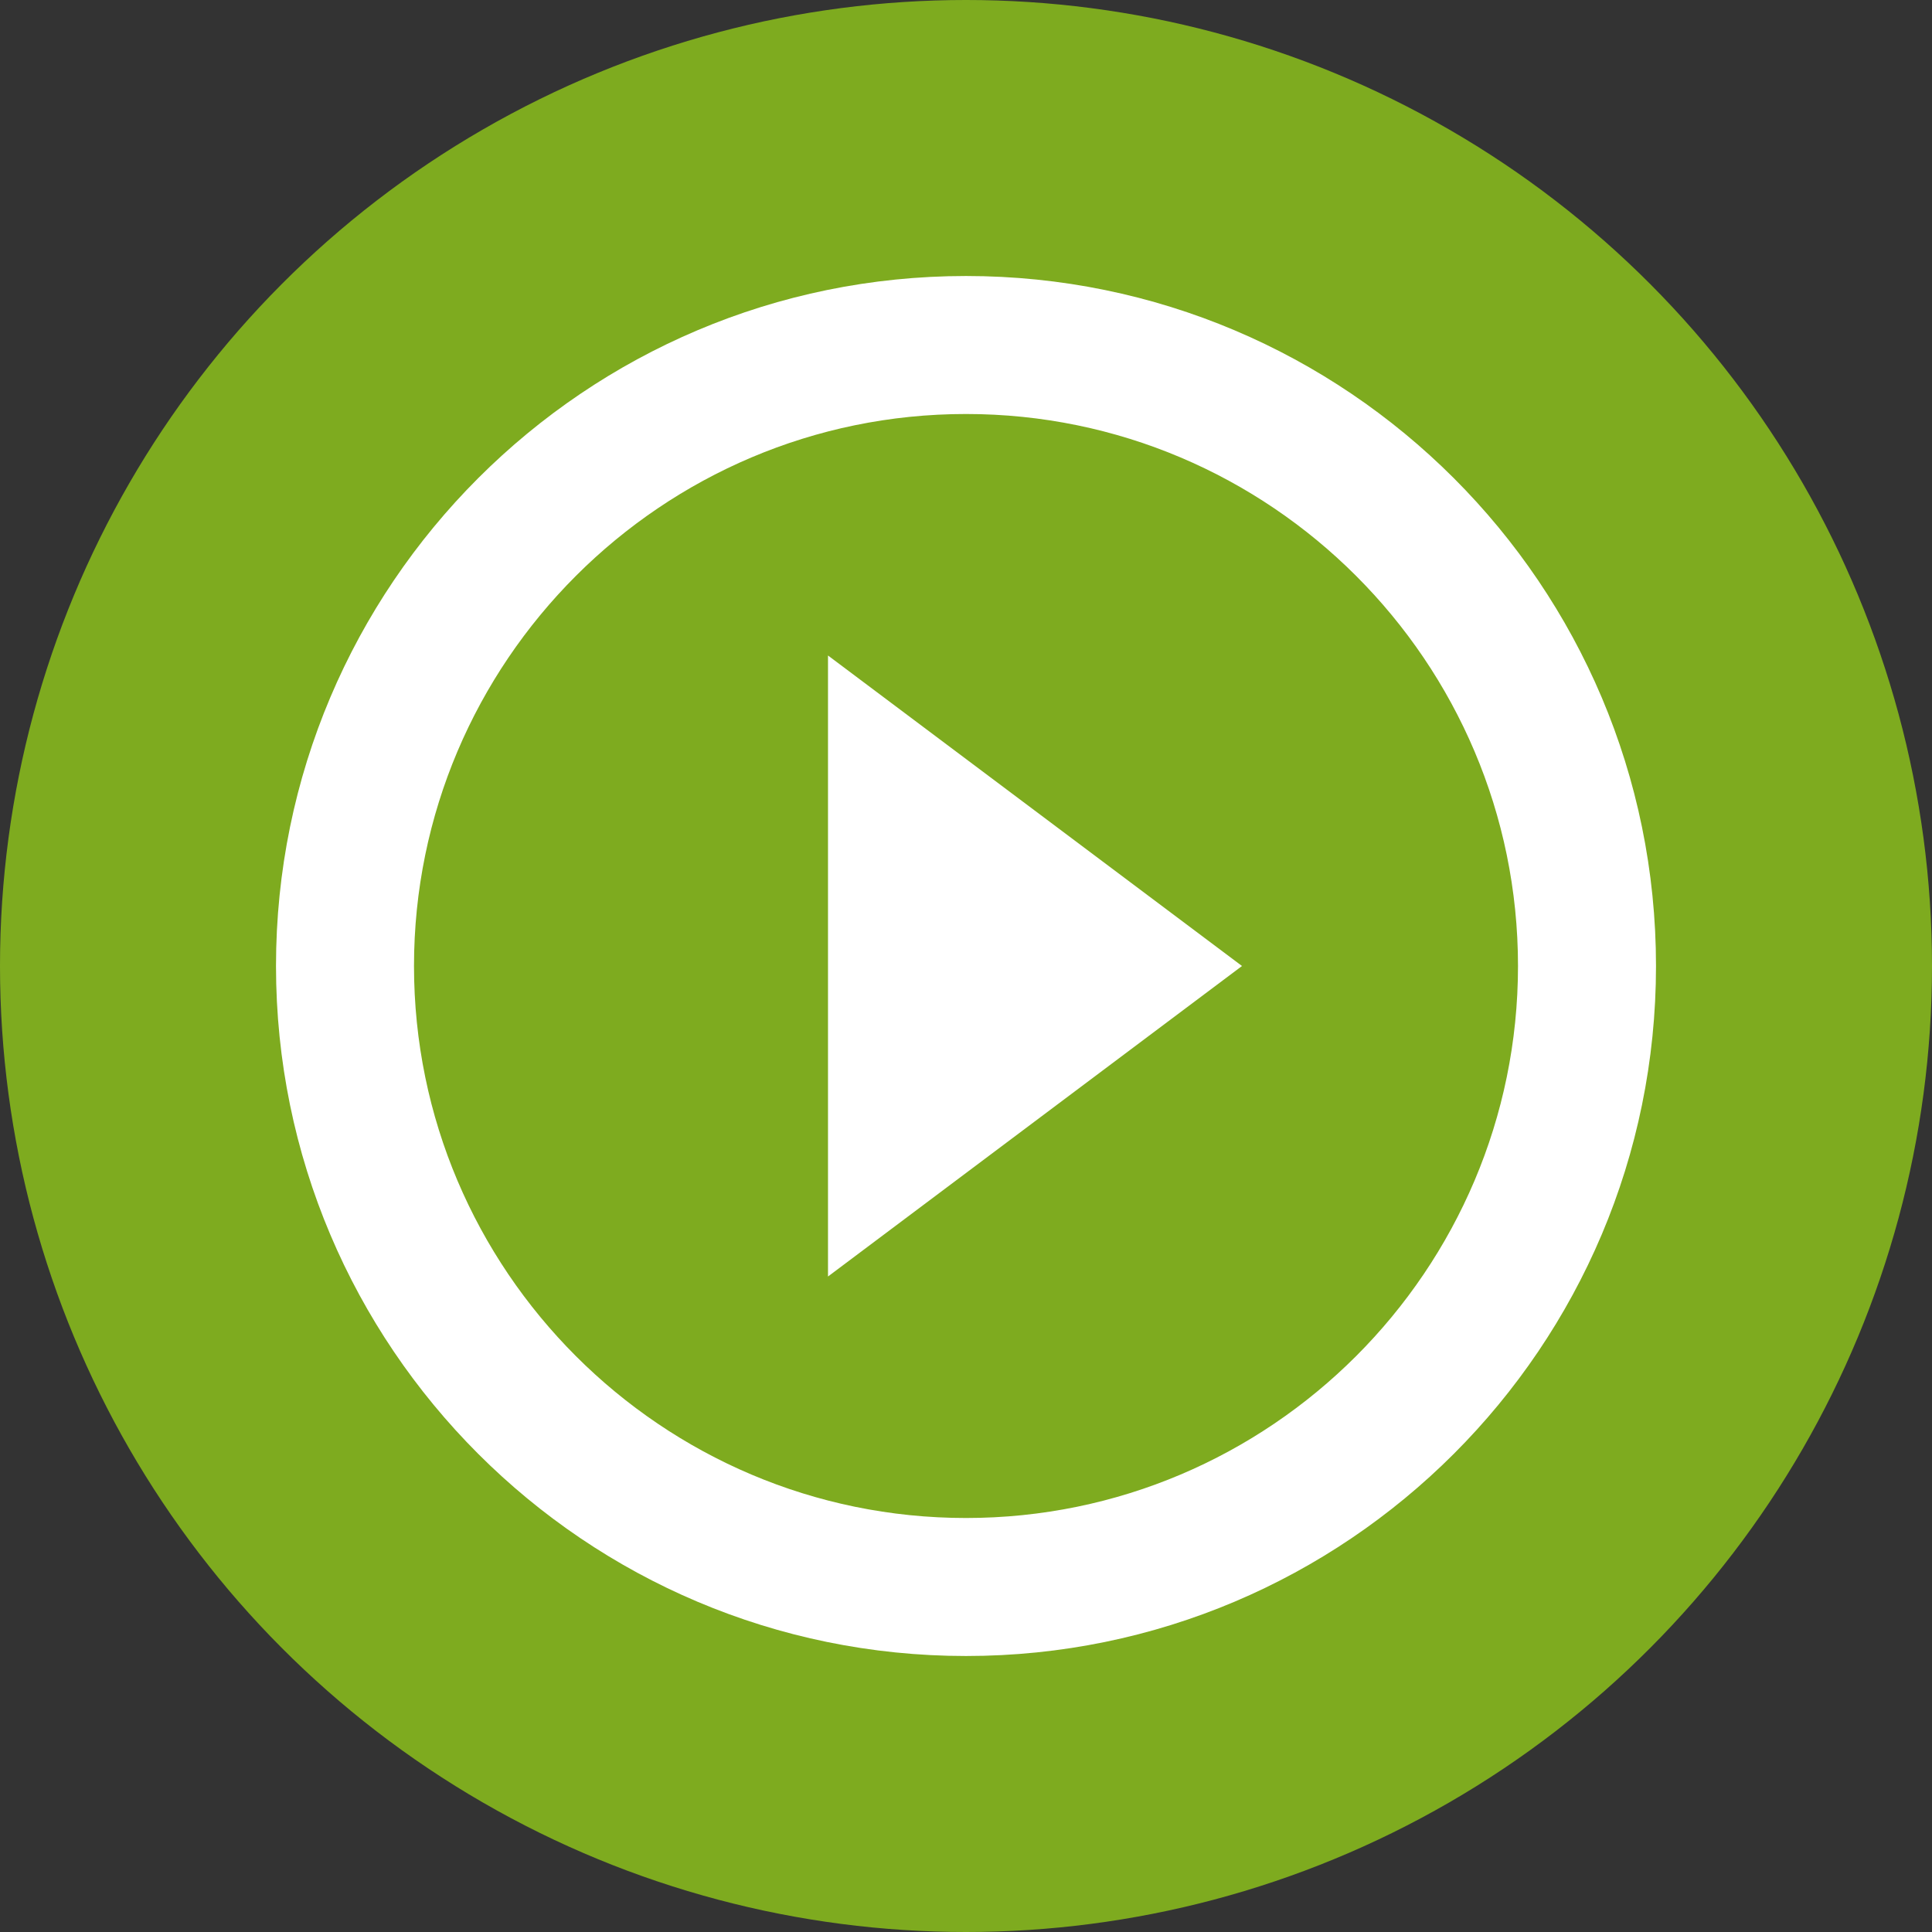 <?xml version="1.0" encoding="UTF-8"?> <svg xmlns="http://www.w3.org/2000/svg" width="28" height="28" viewBox="0 0 28 28" fill="none"><rect x="0" y="0" width="28" height="28" fill="#333333" stroke="none"/> <circle cx="14" cy="14" r="14" fill="#7EAB1F"></circle> <g clip-path="url(#clip0_2040_28)"> <mask id="mask0_2040_28" style="mask-type:luminance" maskUnits="userSpaceOnUse" x="2" y="2" width="24" height="24"> <path d="M26 2H2V26H26V2Z" fill="white"></path> </mask> <g mask="url(#mask0_2040_28)"> <path fill-rule="evenodd" clip-rule="evenodd" d="M14 4C8.48 4 4 8.48 4 14C4 19.52 8.48 24 14 24C19.52 24 24 19.52 24 14C24 8.48 19.52 4 14 4ZM12 18.5L18 14L12 9.5V18.5ZM6 14C6 18.41 9.59 22 14 22C18.41 22 22 18.41 22 14C22 9.59 18.41 6 14 6C9.59 6 6 9.59 6 14Z" fill="white"></path> </g> </g> <defs> <clipPath id="clip0_2040_28"> <rect width="24" height="24" fill="white" transform="translate(2 2)"></rect> </clipPath> </defs> </svg> 